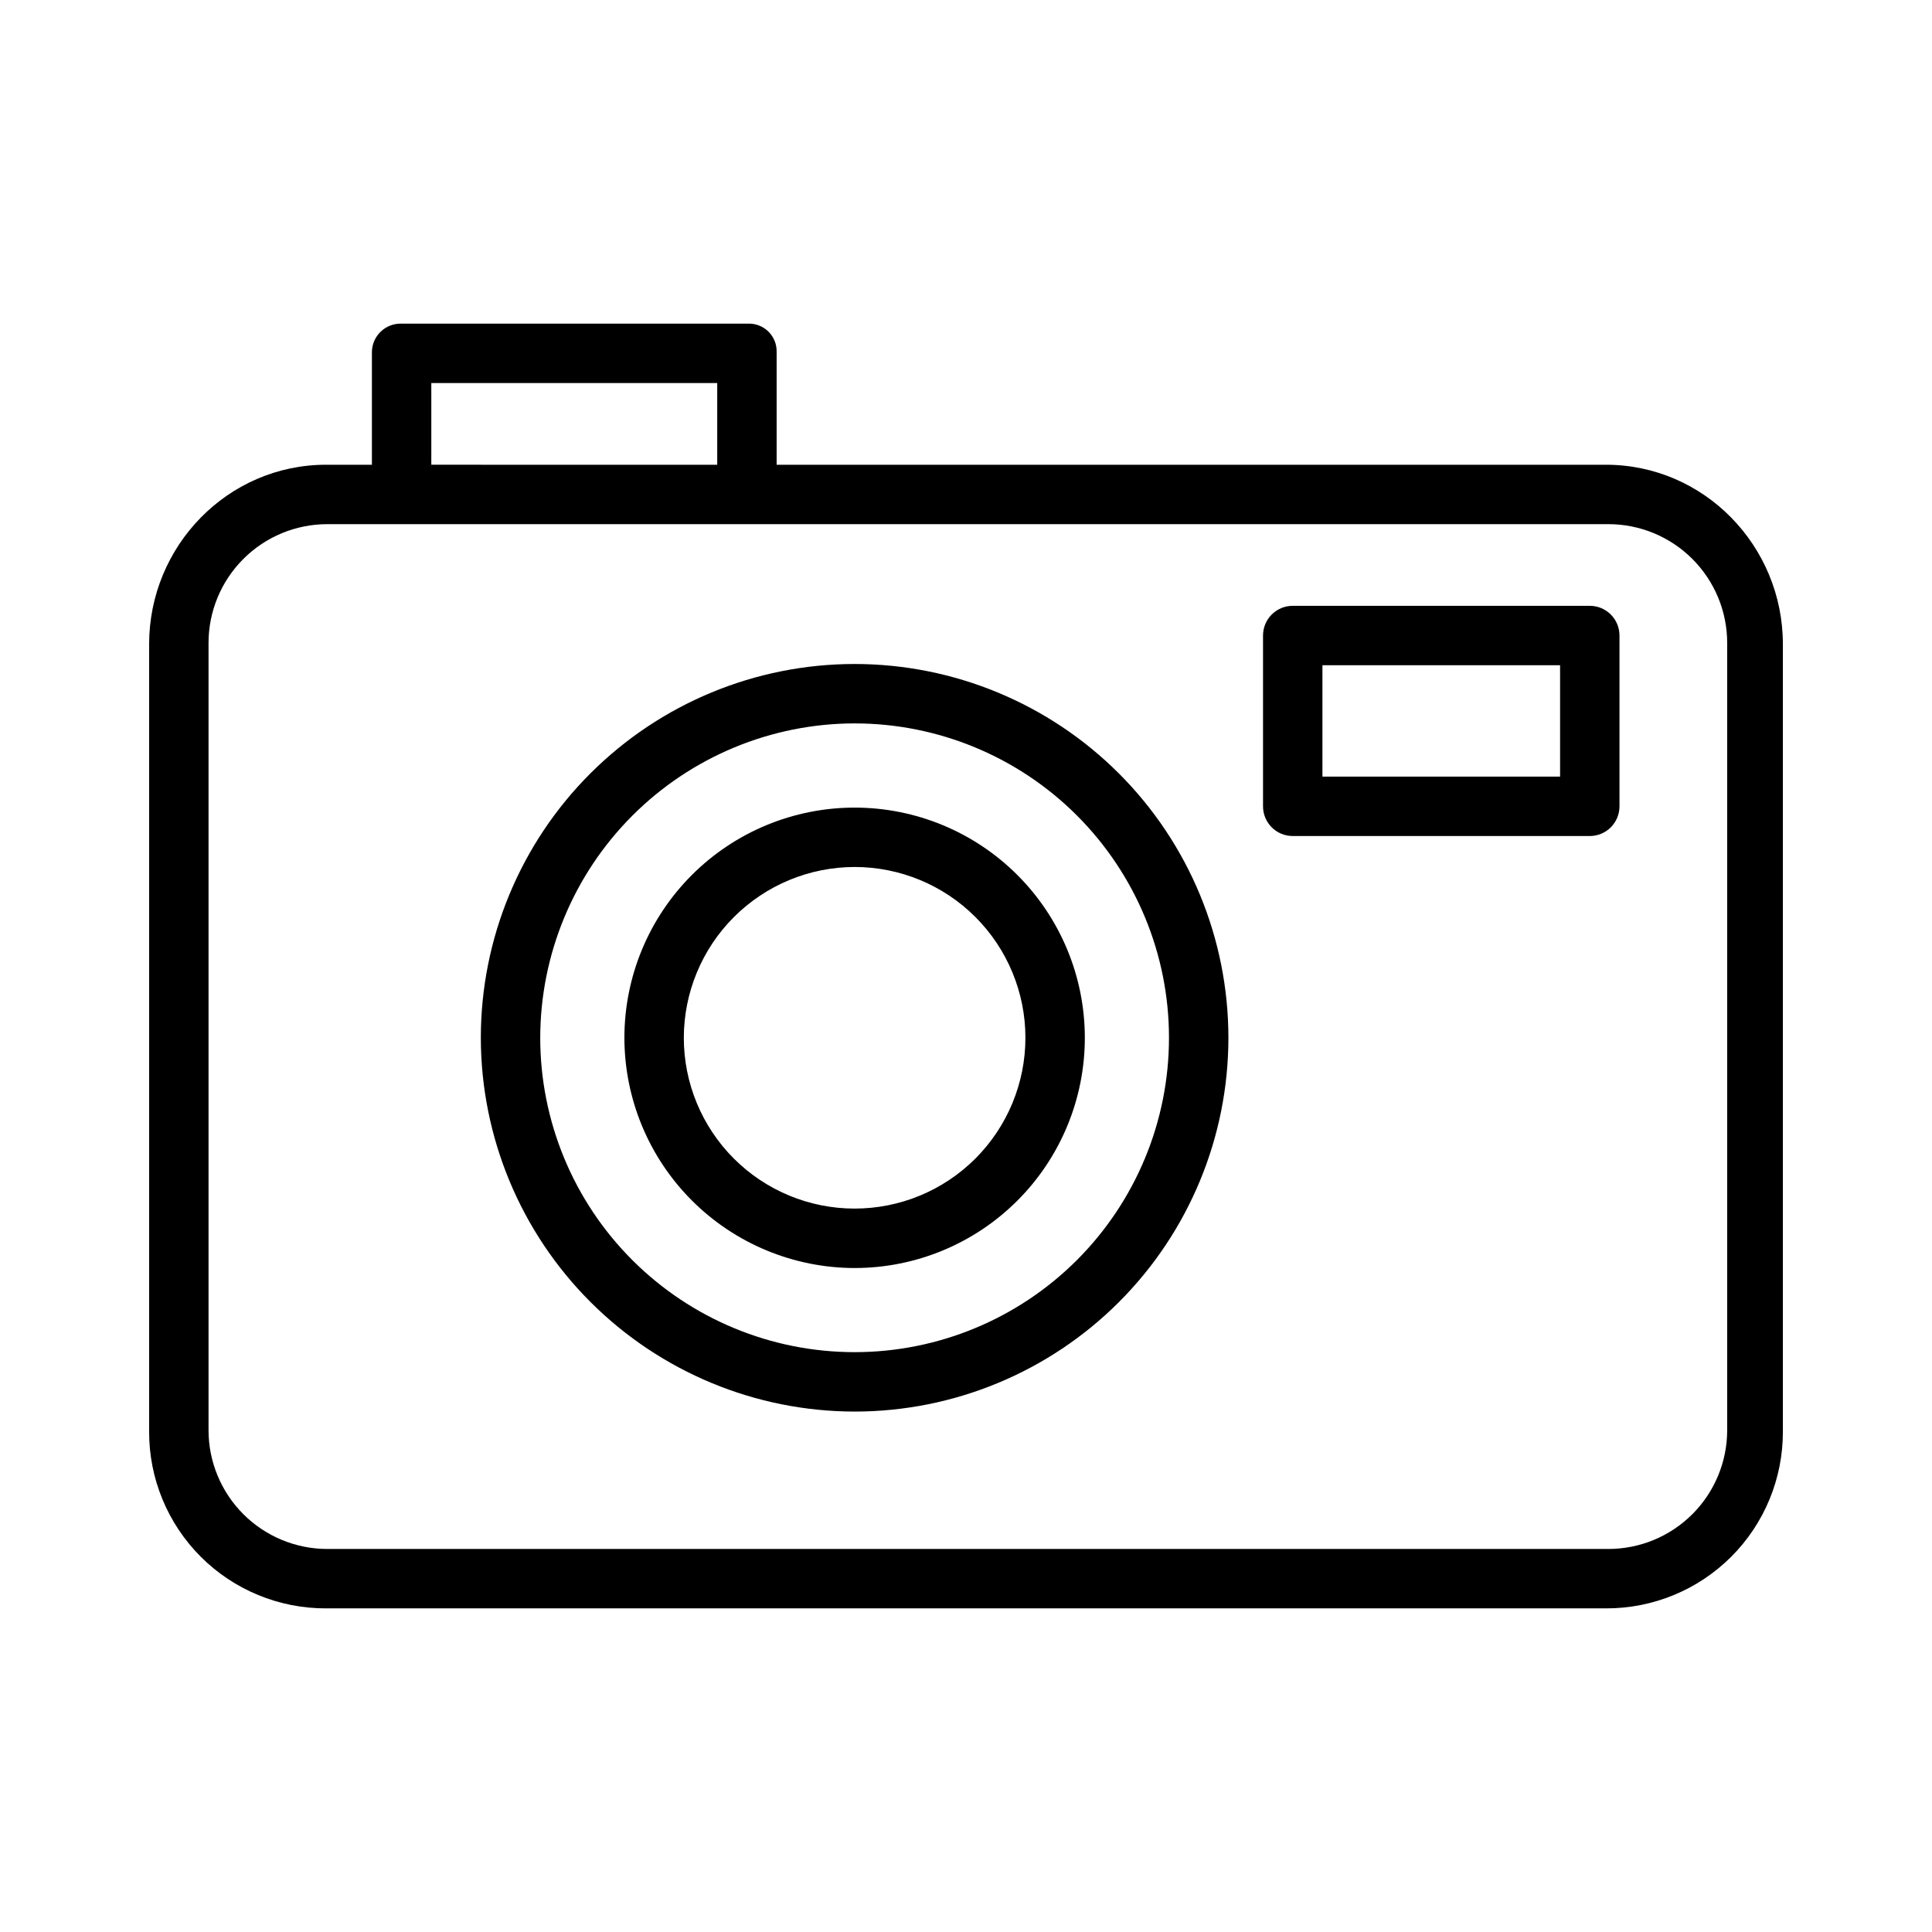 <?xml version="1.0" encoding="UTF-8"?>
<!-- The Best Svg Icon site in the world: iconSvg.co, Visit us! https://iconsvg.co -->
<svg fill="#000000" width="800px" height="800px" version="1.1" viewBox="144 144 512 512" xmlns="http://www.w3.org/2000/svg">
 <g>
  <path d="m370.48 518.08c26.273 0 51.469-10.438 70.047-29.012 18.574-18.578 29.012-43.773 29.012-70.043 0-26.273-10.438-51.469-29.012-70.043-18.578-18.578-43.773-29.016-70.047-29.016-26.27 0-51.465 10.438-70.043 29.016-18.574 18.574-29.012 43.77-29.012 70.043 0.031 26.262 10.477 51.438 29.047 70.008s43.746 29.02 70.008 29.047zm0-182.37c22.098 0 43.289 8.777 58.914 24.402 15.621 15.625 24.402 36.812 24.398 58.91 0 22.098-8.777 43.285-24.398 58.91-15.625 15.625-36.816 24.402-58.914 24.402-22.094 0-43.285-8.777-58.91-24.402s-24.402-36.816-24.402-58.91c0.027-22.09 8.812-43.266 24.43-58.883 15.621-15.621 36.797-24.406 58.883-24.43z"/>
  <path d="m370.48 480.04c16.184 0 31.699-6.426 43.141-17.867 11.441-11.441 17.871-26.961 17.871-43.141 0-16.18-6.43-31.699-17.871-43.141-11.441-11.441-26.957-17.867-43.141-17.867-16.18 0-31.695 6.426-43.137 17.867-11.441 11.441-17.871 26.961-17.871 43.141 0.02 16.176 6.453 31.68 17.891 43.117s26.945 17.871 43.117 17.891zm0-106.28c12.008 0 23.52 4.769 32.008 13.258s13.258 20 13.258 32.008c0 12.004-4.769 23.516-13.258 32.004-8.488 8.488-20 13.258-32.008 13.258-12.004 0-23.516-4.769-32.004-13.258-8.488-8.488-13.258-20-13.258-32.004 0.016-12 4.789-23.508 13.273-31.992s19.988-13.258 31.988-13.273z"/>
  <path d="m573.18 312.42c0-2.086-0.828-4.09-2.305-5.566-1.477-1.477-3.481-2.305-5.566-2.305h-78.723c-4.348 0-7.871 3.523-7.871 7.871v45.266c0 2.086 0.828 4.09 2.305 5.566 1.477 1.477 3.481 2.305 5.566 2.305h78.723c2.086 0 4.09-0.828 5.566-2.305 1.477-1.477 2.305-3.481 2.305-5.566zm-78.719 7.871h62.977v29.52h-62.98z"/>
  <path d="m342.27 229.77h-91.84c-2.051-0.074-4.047 0.688-5.531 2.109-1.484 1.422-2.328 3.383-2.34 5.434v29.848h-12.137c-26.043 0-46.902 21.52-46.902 47.562v208.61c-0.051 12.453 4.879 24.41 13.684 33.219 8.809 8.805 20.766 13.73 33.219 13.684h339.15c12.453 0.047 24.414-4.879 33.219-13.684 8.809-8.809 13.734-20.766 13.688-33.219v-208.61c0-26.043-20.863-47.562-46.906-47.562h-219.76v-29.848c0.062-2.016-0.711-3.973-2.141-5.402-1.426-1.426-3.383-2.203-5.402-2.141zm-83.969 15.746h75.77v21.648l-75.77-0.004zm343.42 277.49c0 8.352-3.316 16.359-9.223 22.266-5.906 5.902-13.914 9.223-22.266 9.223h-339.48c-8.352 0-16.359-3.32-22.266-9.223-5.906-5.906-9.223-13.914-9.223-22.266v-208.61c0-8.352 3.316-16.359 9.223-22.266s13.914-9.223 22.266-9.223h339.48c8.352 0 16.359 3.316 22.266 9.223s9.223 13.914 9.223 22.266z"/>
 </g>
</svg>
